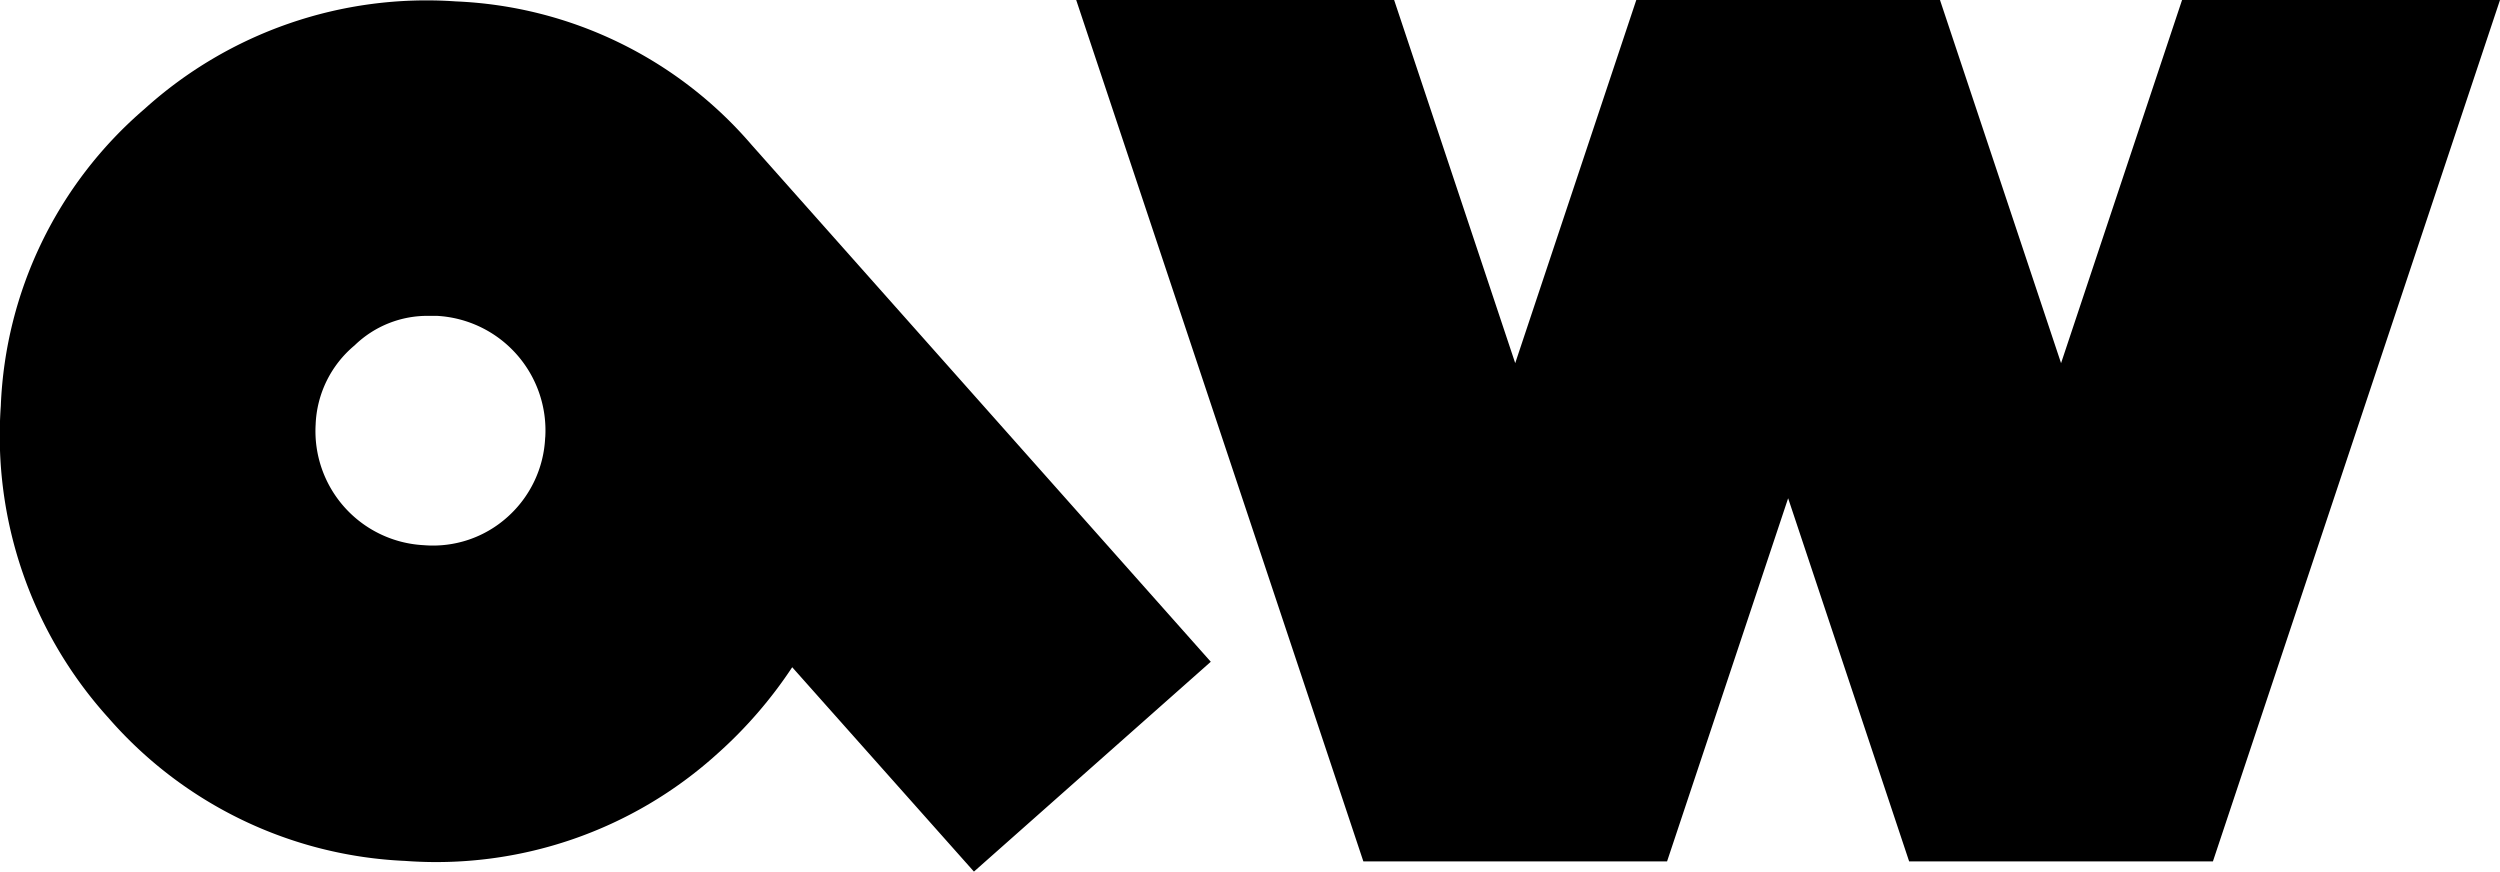 <?xml version="1.0" encoding="UTF-8"?> <svg xmlns="http://www.w3.org/2000/svg" viewBox="0 0 338.83 118.13"> <g id="Слой_2" data-name="Слой 2"> <g id="Слой_1-2" data-name="Слой 1"> <path d="M101.89,19.66A55.87,55.87,0,0,0,61.78.19,57,57,0,0,0,19.57,14.78,55.91,55.91,0,0,0,.11,55a57,57,0,0,0,14.6,42.31,56.58,56.58,0,0,0,40.18,19.37,56.77,56.77,0,0,0,42.33-14.52,59.88,59.88,0,0,0,10.15-11.73L132,118.13,164.1,89.69Zm-28,39.62a15.32,15.32,0,0,1-5.11,10.79,15.09,15.09,0,0,1-11.34,3.82A15.48,15.48,0,0,1,42.78,57.53a14.68,14.68,0,0,1,5.28-10.72,14.14,14.14,0,0,1,10.08-4c.36,0,.73,0,1.09,0A15.55,15.55,0,0,1,73.9,59.28Z"></path> <polygon points="295.74 0 279.34 49.22 262.93 0 221.77 0 205.36 49.22 188.95 0 145.86 0 184.78 116.75 225.94 116.75 242.35 67.53 258.75 116.75 299.92 116.75 338.83 0 295.74 0"></polygon> </g> </g> </svg> 
